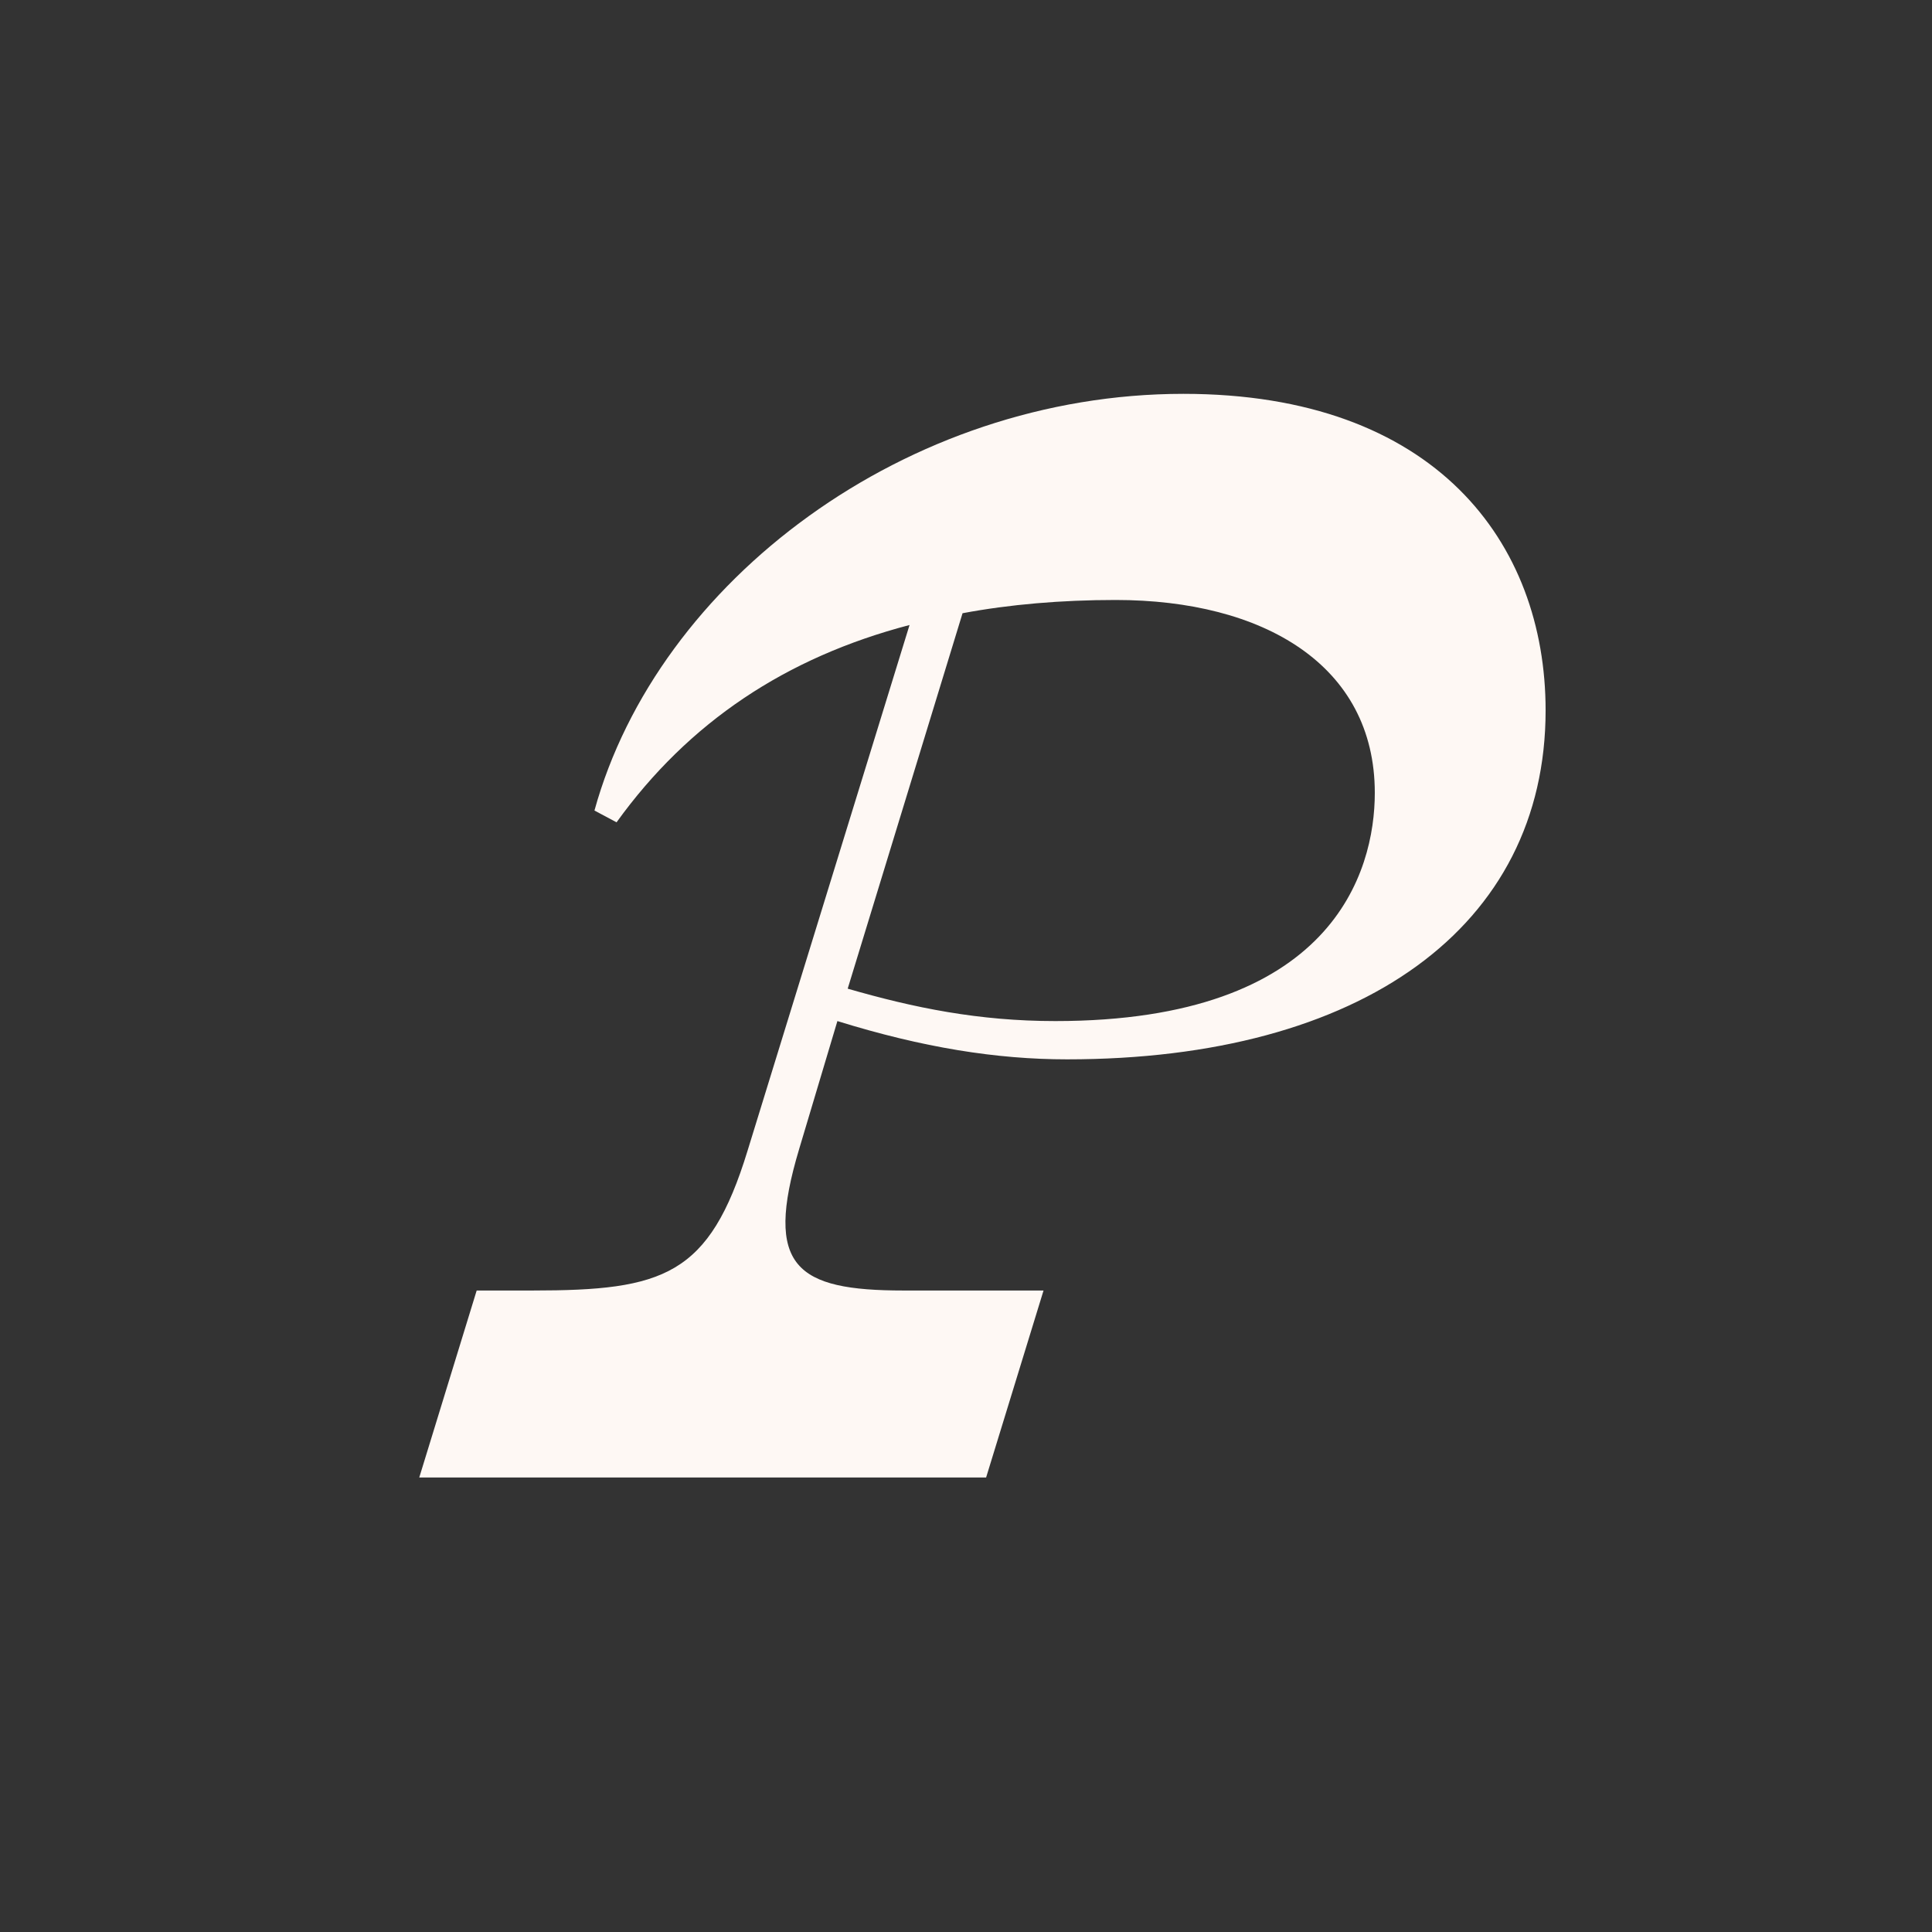 <?xml version="1.0" encoding="UTF-8"?>
<svg id="Layer_1" xmlns="http://www.w3.org/2000/svg" version="1.1" viewBox="0 0 400 400">
  <rect x="0" y="0" width="400" height="400" fill="#333333" stroke="none"/>
  <!-- Generator: Adobe Illustrator 29.1.0, SVG Export Plug-In . SVG Version: 2.1.0 Build 142)  -->
  <defs>
    <style>
      .st0 {
        fill: #fef8f4;
      }
    </style>
  </defs>
  <path class="st0" d="M110.273,267.186c27.129,0,36.58-3.049,44.506-28.96l33.532-108.826c-25.607,6.708-45.726,20.12-60.661,40.85l-4.574-2.438c13.11-47.554,64.625-86.271,121.936-86.271,52.126,0,74.989,30.788,74.989,65.541,0,44.811-38.106,72.245-99.073,72.245-14.633,0-29.873-2.438-47.554-7.925l-7.925,26.519c-7.315,24.389-.61,29.266,21.643,29.266h28.96l-11.889,38.714h-117.361l11.889-38.714h11.584ZM199.285,126.962l-23.779,77.732c13.72,3.964,27.132,6.708,42.983,6.708,57.307,0,66.148-30.788,66.148-47.249,0-26.522-23.165-39.934-53.649-39.934-11.279,0-21.951.915-31.704,2.743Z"/>
</svg>
